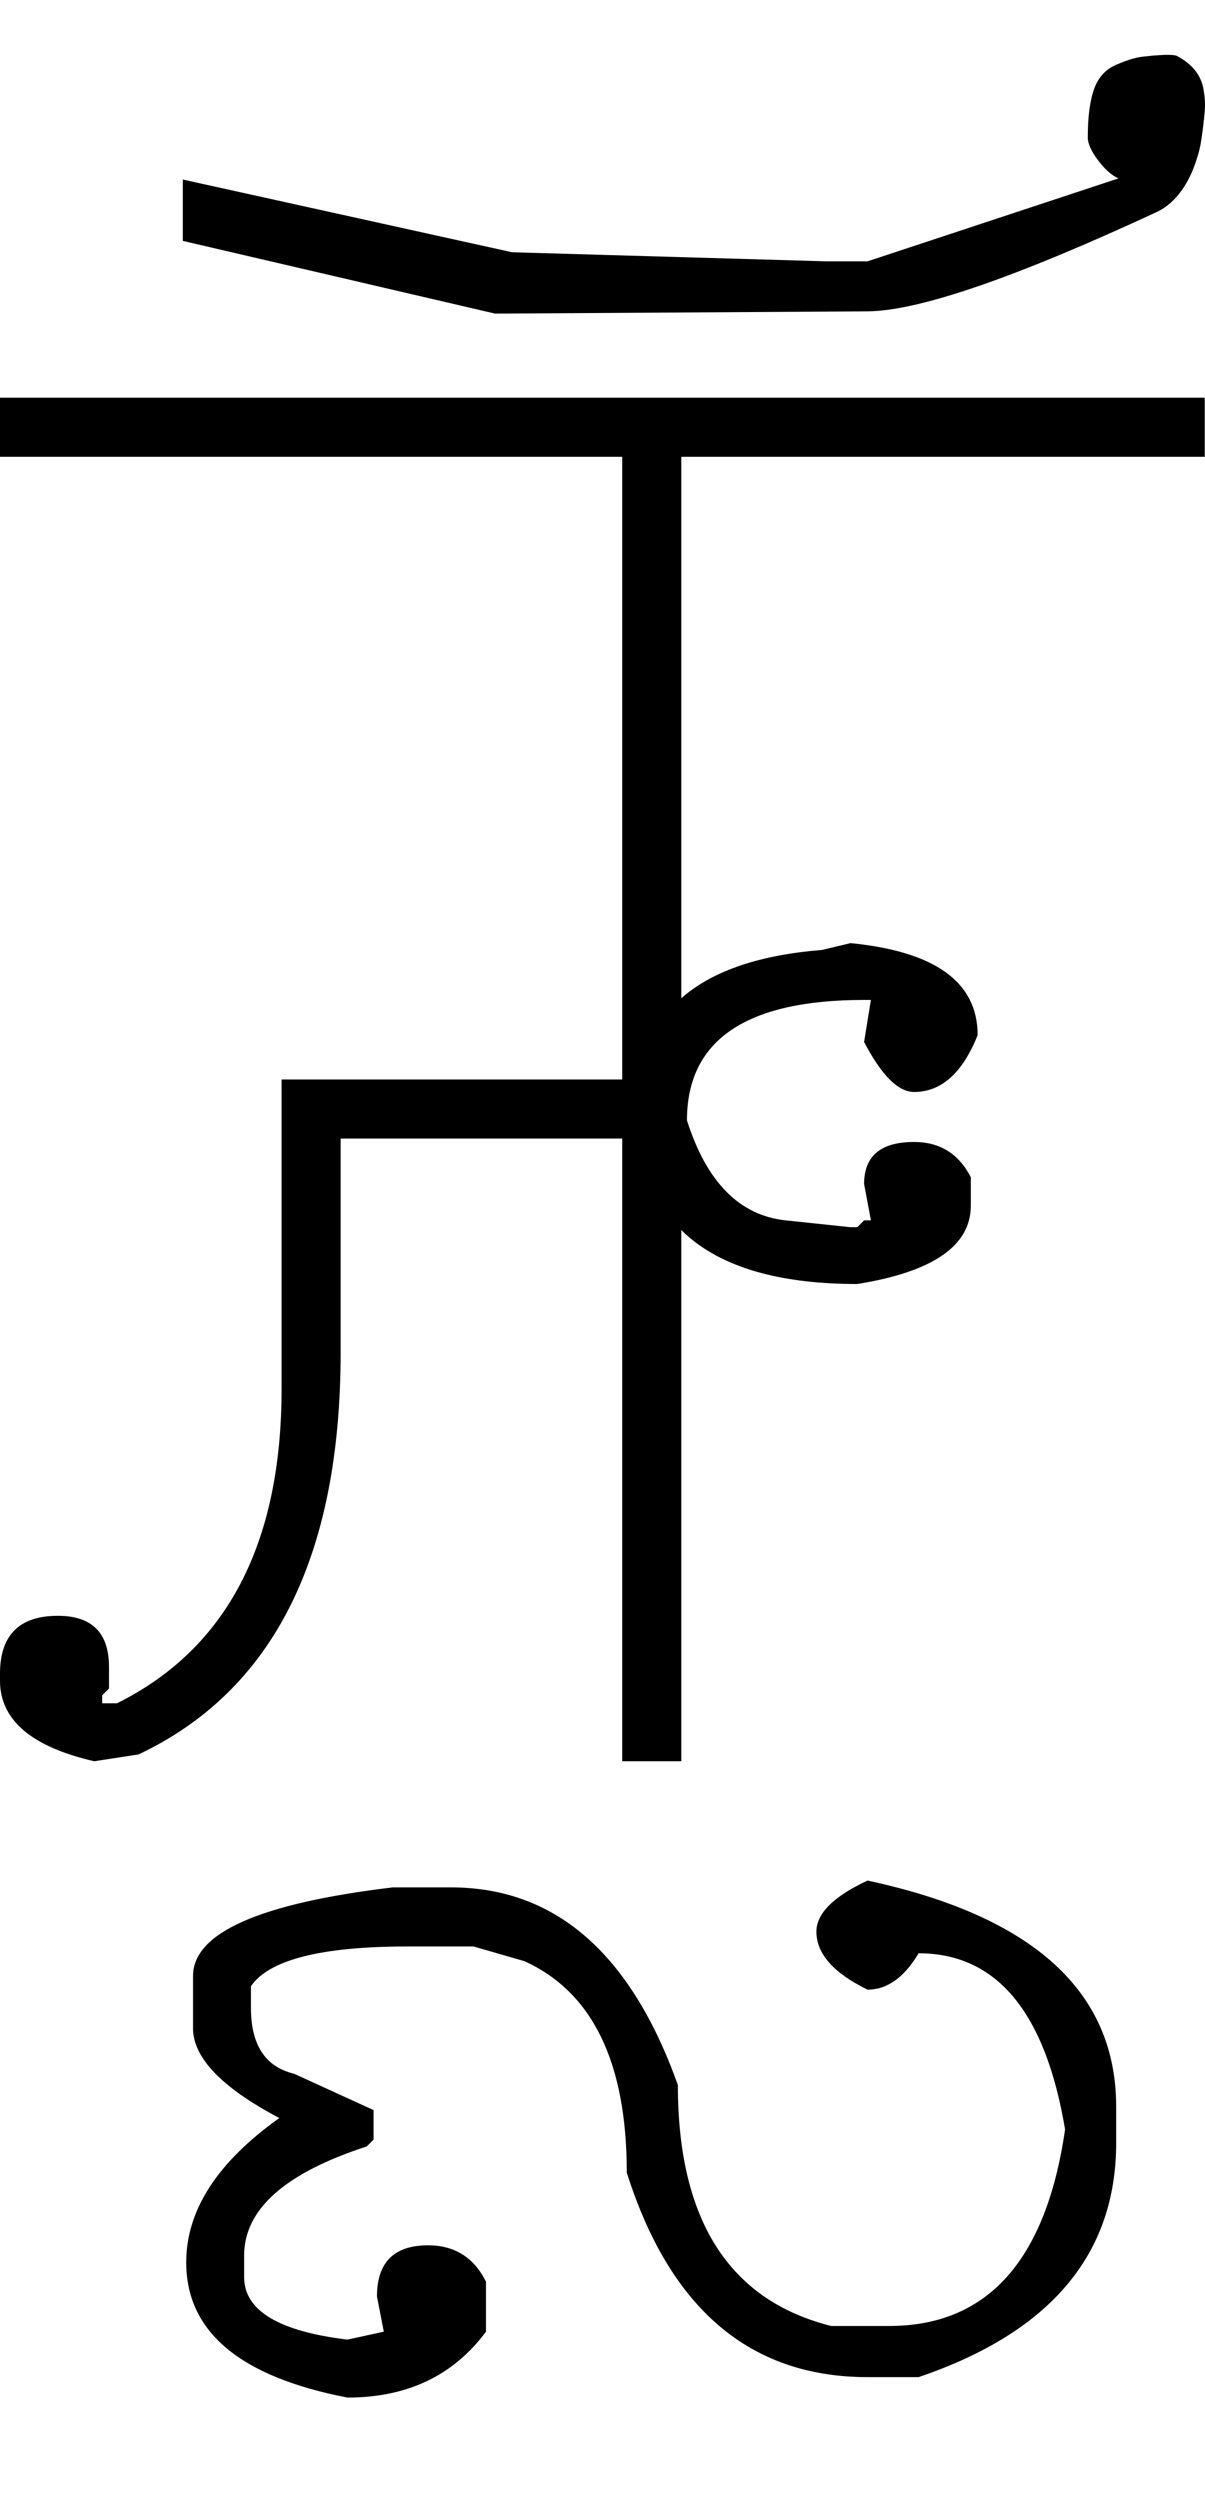 <?xml version="1.0" encoding="UTF-8" standalone="no"?>
<svg
   xmlns:dc="http://purl.org/dc/elements/1.1/"
   xmlns:cc="http://creativecommons.org/ns#"
   xmlns:rdf="http://www.w3.org/1999/02/22-rdf-syntax-ns#"
   xmlns:svg="http://www.w3.org/2000/svg"
   xmlns="http://www.w3.org/2000/svg"
   xmlns:sodipodi="http://sodipodi.sourceforge.net/DTD/sodipodi-0.dtd"
   xmlns:inkscape="http://www.inkscape.org/namespaces/inkscape"
   id="svg2"
   sodipodi:version="0.32"
   inkscape:version="0.46"
   width="1061.23"
   height="2200"
   sodipodi:docname="1ZHU-.svg"
   inkscape:output_extension="org.inkscape.output.svg.inkscape"
   version="1.0">
  <defs
     id="defs9">
    <inkscape:perspective
       sodipodi:type="inkscape:persp3d"
       inkscape:vp_x="0 : 526.18109 : 1"
       inkscape:vp_y="0 : 1000 : 0"
       inkscape:vp_z="744.09448 : 526.18109 : 1"
       inkscape:persp3d-origin="372.04724 : 350.78739 : 1"
       id="perspective13" />
  </defs>
  <sodipodi:namedview
     inkscape:window-height="718"
     inkscape:window-width="641"
     inkscape:pageshadow="2"
     inkscape:pageopacity="0.0"
     guidetolerance="10.0"
     gridtolerance="10.0"
     objecttolerance="10.0"
     borderopacity="1.0"
     bordercolor="#666666"
     pagecolor="#ffffff"
     id="base"
     showgrid="false"
     inkscape:zoom="0.46942014"
     inkscape:cx="26.940615"
     inkscape:cy="27.693742"
     inkscape:window-x="50"
     inkscape:window-y="25"
     inkscape:current-layer="svg2" />
  <path
     id="path2395"
     d="M 0,350 L 1061,350 L 1061,402 L 600,402 L 600,1550 L 548,1550 L 548,1002 L 300,1002 L 300,1190 C 300,1370 240.667,1488 122,1544 L 83,1550 C 27.667,1537.333 0,1513.667 0,1479 L 0,1473 C 0,1439 17,1422 51,1422 C 81,1422 96,1437 96,1467 L 96,1486 L 90,1492 L 90,1499 L 103,1499 C 199.667,1451 248,1358.667 248,1222 L 248,950 L 548,950 L 548,402 L 0,402 L 0,350 zM 764,274 L 436,276 L 161,212 L 161,158 L 451,222 L 728,230 L 764,230 L 985,157 C 979,154.333 973,149 967,141 C 961,133 958,126.333 958,121 C 958,103 959.833,88.833 963.5,78.5 C 967.167,68.167 973.667,61 983,57 C 992.333,53 999.833,50.667 1005.5,50 C 1021.884,48.074 1032.05,47.74 1036,49 C 1049.869,56.12 1057.869,66.12 1060,79 C 1061.175,86.107 1061.508,92.44 1061,98 C 1060.053,108.346 1058.887,117.68 1057.5,126 C 1056.5,132 1054.5,139 1051.5,147 C 1048.5,155 1044.667,162.167 1040,168.5 C 1034.278,176.267 1027.611,182.1 1020,186 C 894.277,244.393 808.944,273.726 764,274 zM 749,830 C 823.667,837.333 861,864.333 861,911 C 847.667,944.333 829,961 805,961 C 791,961 776.333,946.333 761,917 L 767,880 L 761,880 C 657,880 605,915.333 605,986 C 622.303,1040.383 651.303,1069.716 692,1074 L 749,1080 L 755,1080 L 761,1074 L 767,1074 L 761,1042 C 761,1017.333 775.667,1005 805,1005 C 827.667,1005 844.333,1015.333 855,1036 L 855,1061 C 855,1096.333 821.667,1119.333 755,1130 C 625.667,1130 561,1078 561,974 C 561,890.667 615.333,844.667 724,836 L 749,830 zM 613,350 L 913,350 L 913,402 L 613,402 L 613,350 zM 221,1748 L 221,1767 C 221,1799.658 233.667,1818.991 259,1825 L 329,1857 L 329,1883 L 323,1889 C 251,1912.333 215,1944.333 215,1985 L 215,2004 C 215,2033.333 245.333,2051.667 306,2059 L 338,2052 L 332,2021 C 332,1991 347,1976 377,1976 C 400.333,1976 417.333,1986.667 428,2008 L 428,2052 C 399.333,2090.667 358.667,2110 306,2110 C 211.333,2091.743 164,2052.076 164,1991 C 164,1945.193 191.333,1902.859 246,1864 C 195.333,1837.268 170,1810.935 170,1785 L 170,1757 L 170,1739 C 170,1701 228.667,1675 346,1661 L 397,1661 C 489,1661 555.667,1719 597,1835 C 597,1953.667 642,2024.333 732,2047 L 783,2047 C 869.667,2047 921.333,1989.333 938,1874 C 920.667,1770.667 877.667,1719 809,1719 C 796.333,1740.333 781.333,1751 764,1751 C 734,1736.333 719,1719.333 719,1700 C 719,1684 734,1669 764,1655 C 910,1686.333 983,1752.667 983,1854 L 983,1886 C 983,1984 925,2052.667 809,2092 L 764,2092 C 660.667,2092 590,2032 552,1912 C 552,1815.333 522,1753.333 462,1726 L 417,1713 L 359,1713 C 282.967,1713 236.967,1724.667 221,1748 z" />
</svg>
